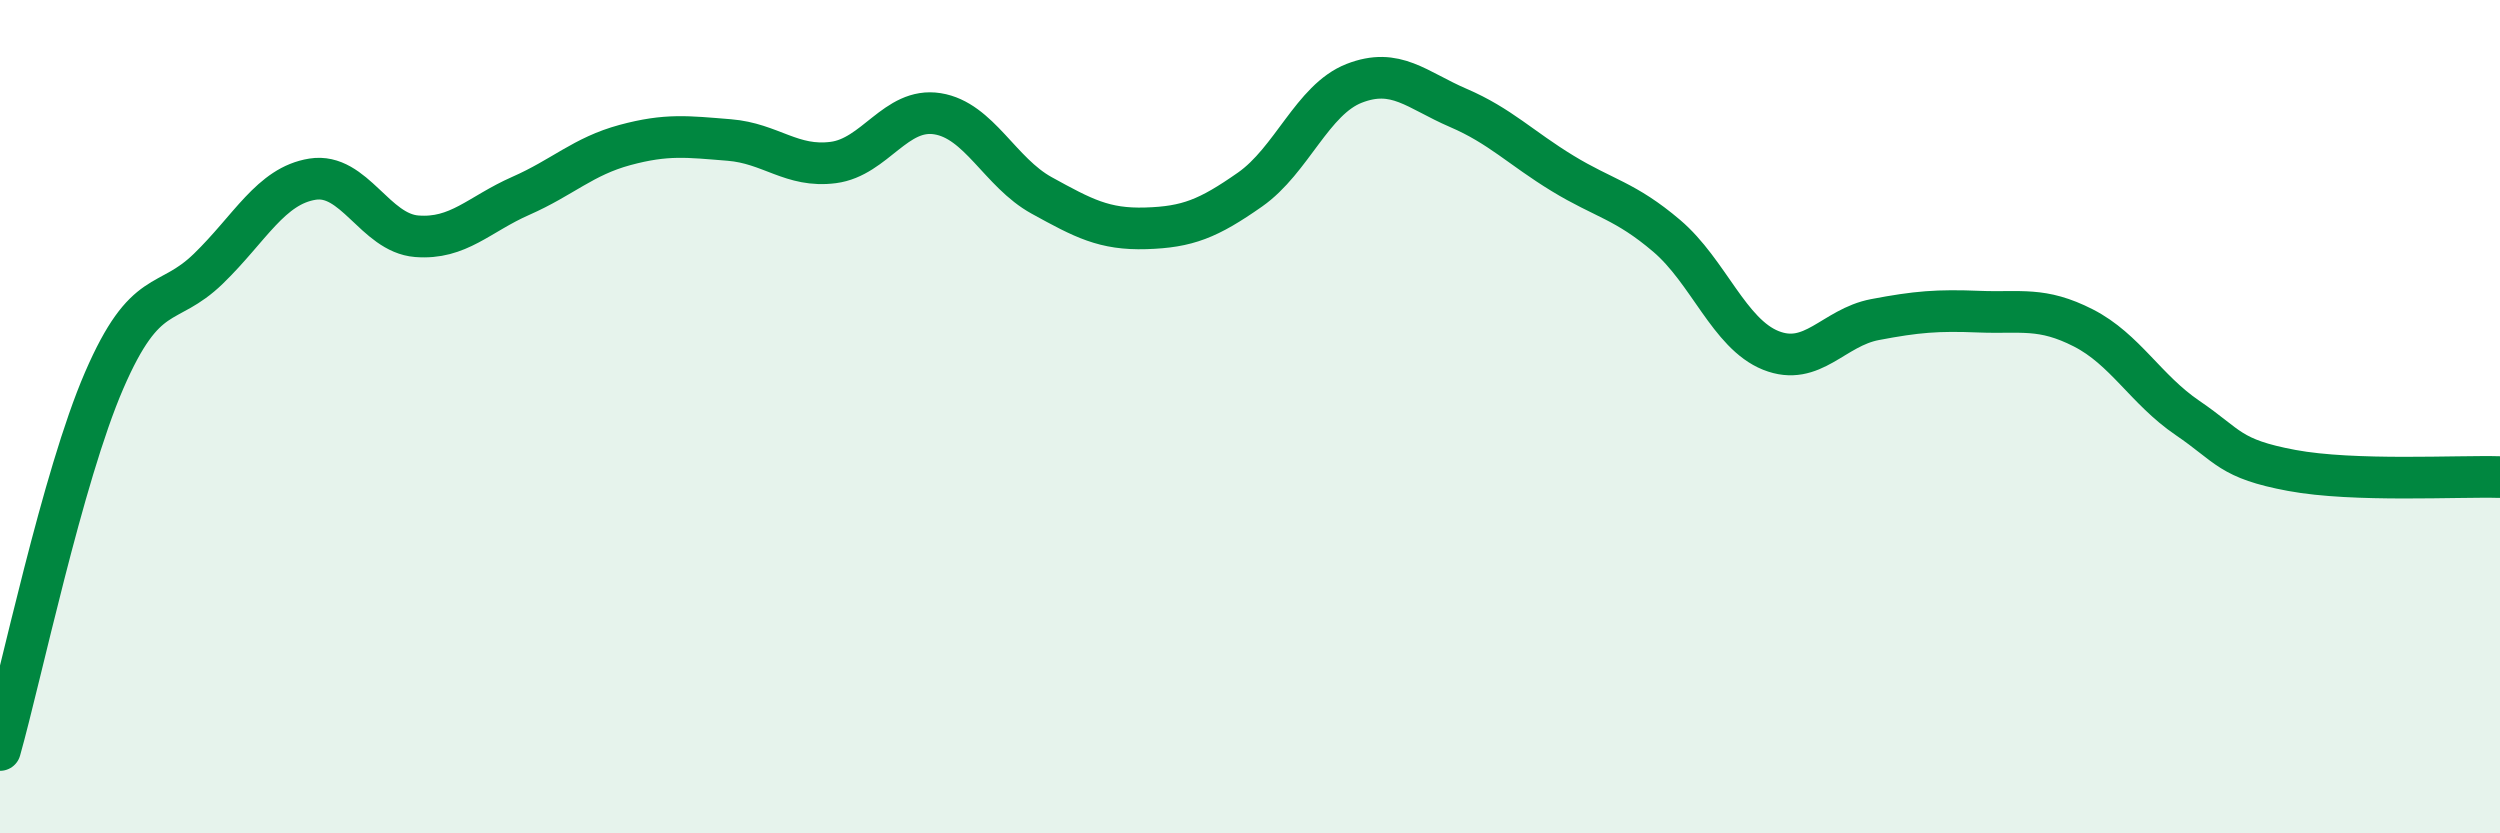 
    <svg width="60" height="20" viewBox="0 0 60 20" xmlns="http://www.w3.org/2000/svg">
      <path
        d="M 0,18 C 0.5,16.23 1.5,11.44 2.5,9.13 C 3.5,6.82 4,7.42 5,6.45 C 6,5.48 6.5,4.46 7.5,4.3 C 8.5,4.14 9,5.59 10,5.67 C 11,5.75 11.5,5.14 12.5,4.7 C 13.5,4.26 14,3.75 15,3.48 C 16,3.21 16.5,3.28 17.5,3.36 C 18.5,3.44 19,4.03 20,3.9 C 21,3.77 21.5,2.57 22.5,2.73 C 23.5,2.89 24,4.14 25,4.69 C 26,5.24 26.5,5.51 27.5,5.48 C 28.5,5.45 29,5.25 30,4.55 C 31,3.85 31.5,2.39 32.5,2 C 33.5,1.61 34,2.16 35,2.59 C 36,3.02 36.5,3.55 37.5,4.16 C 38.5,4.77 39,4.81 40,5.66 C 41,6.51 41.5,8.01 42.5,8.41 C 43.5,8.81 44,7.86 45,7.67 C 46,7.48 46.5,7.44 47.5,7.48 C 48.5,7.52 49,7.36 50,7.87 C 51,8.38 51.5,9.35 52.5,10.03 C 53.5,10.71 53.5,11.01 55,11.29 C 56.5,11.57 59,11.42 60,11.45L60 20L0 20Z"
        fill="#008740"
        opacity="0.1"
        stroke-linecap="round"
        stroke-linejoin="round"
      />
      <path
        d="M 0,18 C 0.5,16.23 1.5,11.44 2.5,9.13 C 3.5,6.82 4,7.42 5,6.45 C 6,5.48 6.5,4.46 7.5,4.3 C 8.5,4.14 9,5.59 10,5.67 C 11,5.75 11.5,5.14 12.5,4.7 C 13.5,4.26 14,3.75 15,3.48 C 16,3.21 16.5,3.28 17.5,3.36 C 18.5,3.44 19,4.03 20,3.9 C 21,3.77 21.5,2.57 22.5,2.73 C 23.5,2.89 24,4.14 25,4.69 C 26,5.24 26.5,5.51 27.5,5.48 C 28.5,5.45 29,5.25 30,4.55 C 31,3.85 31.5,2.39 32.5,2 C 33.5,1.61 34,2.16 35,2.59 C 36,3.02 36.5,3.55 37.5,4.16 C 38.5,4.77 39,4.81 40,5.66 C 41,6.51 41.5,8.01 42.5,8.41 C 43.5,8.81 44,7.86 45,7.67 C 46,7.48 46.5,7.44 47.5,7.48 C 48.5,7.52 49,7.36 50,7.87 C 51,8.38 51.5,9.35 52.5,10.03 C 53.5,10.71 53.5,11.01 55,11.29 C 56.5,11.57 59,11.42 60,11.45"
        stroke="#008740"
        stroke-width="1"
        fill="none"
        stroke-linecap="round"
        stroke-linejoin="round"
      />
    </svg>
  